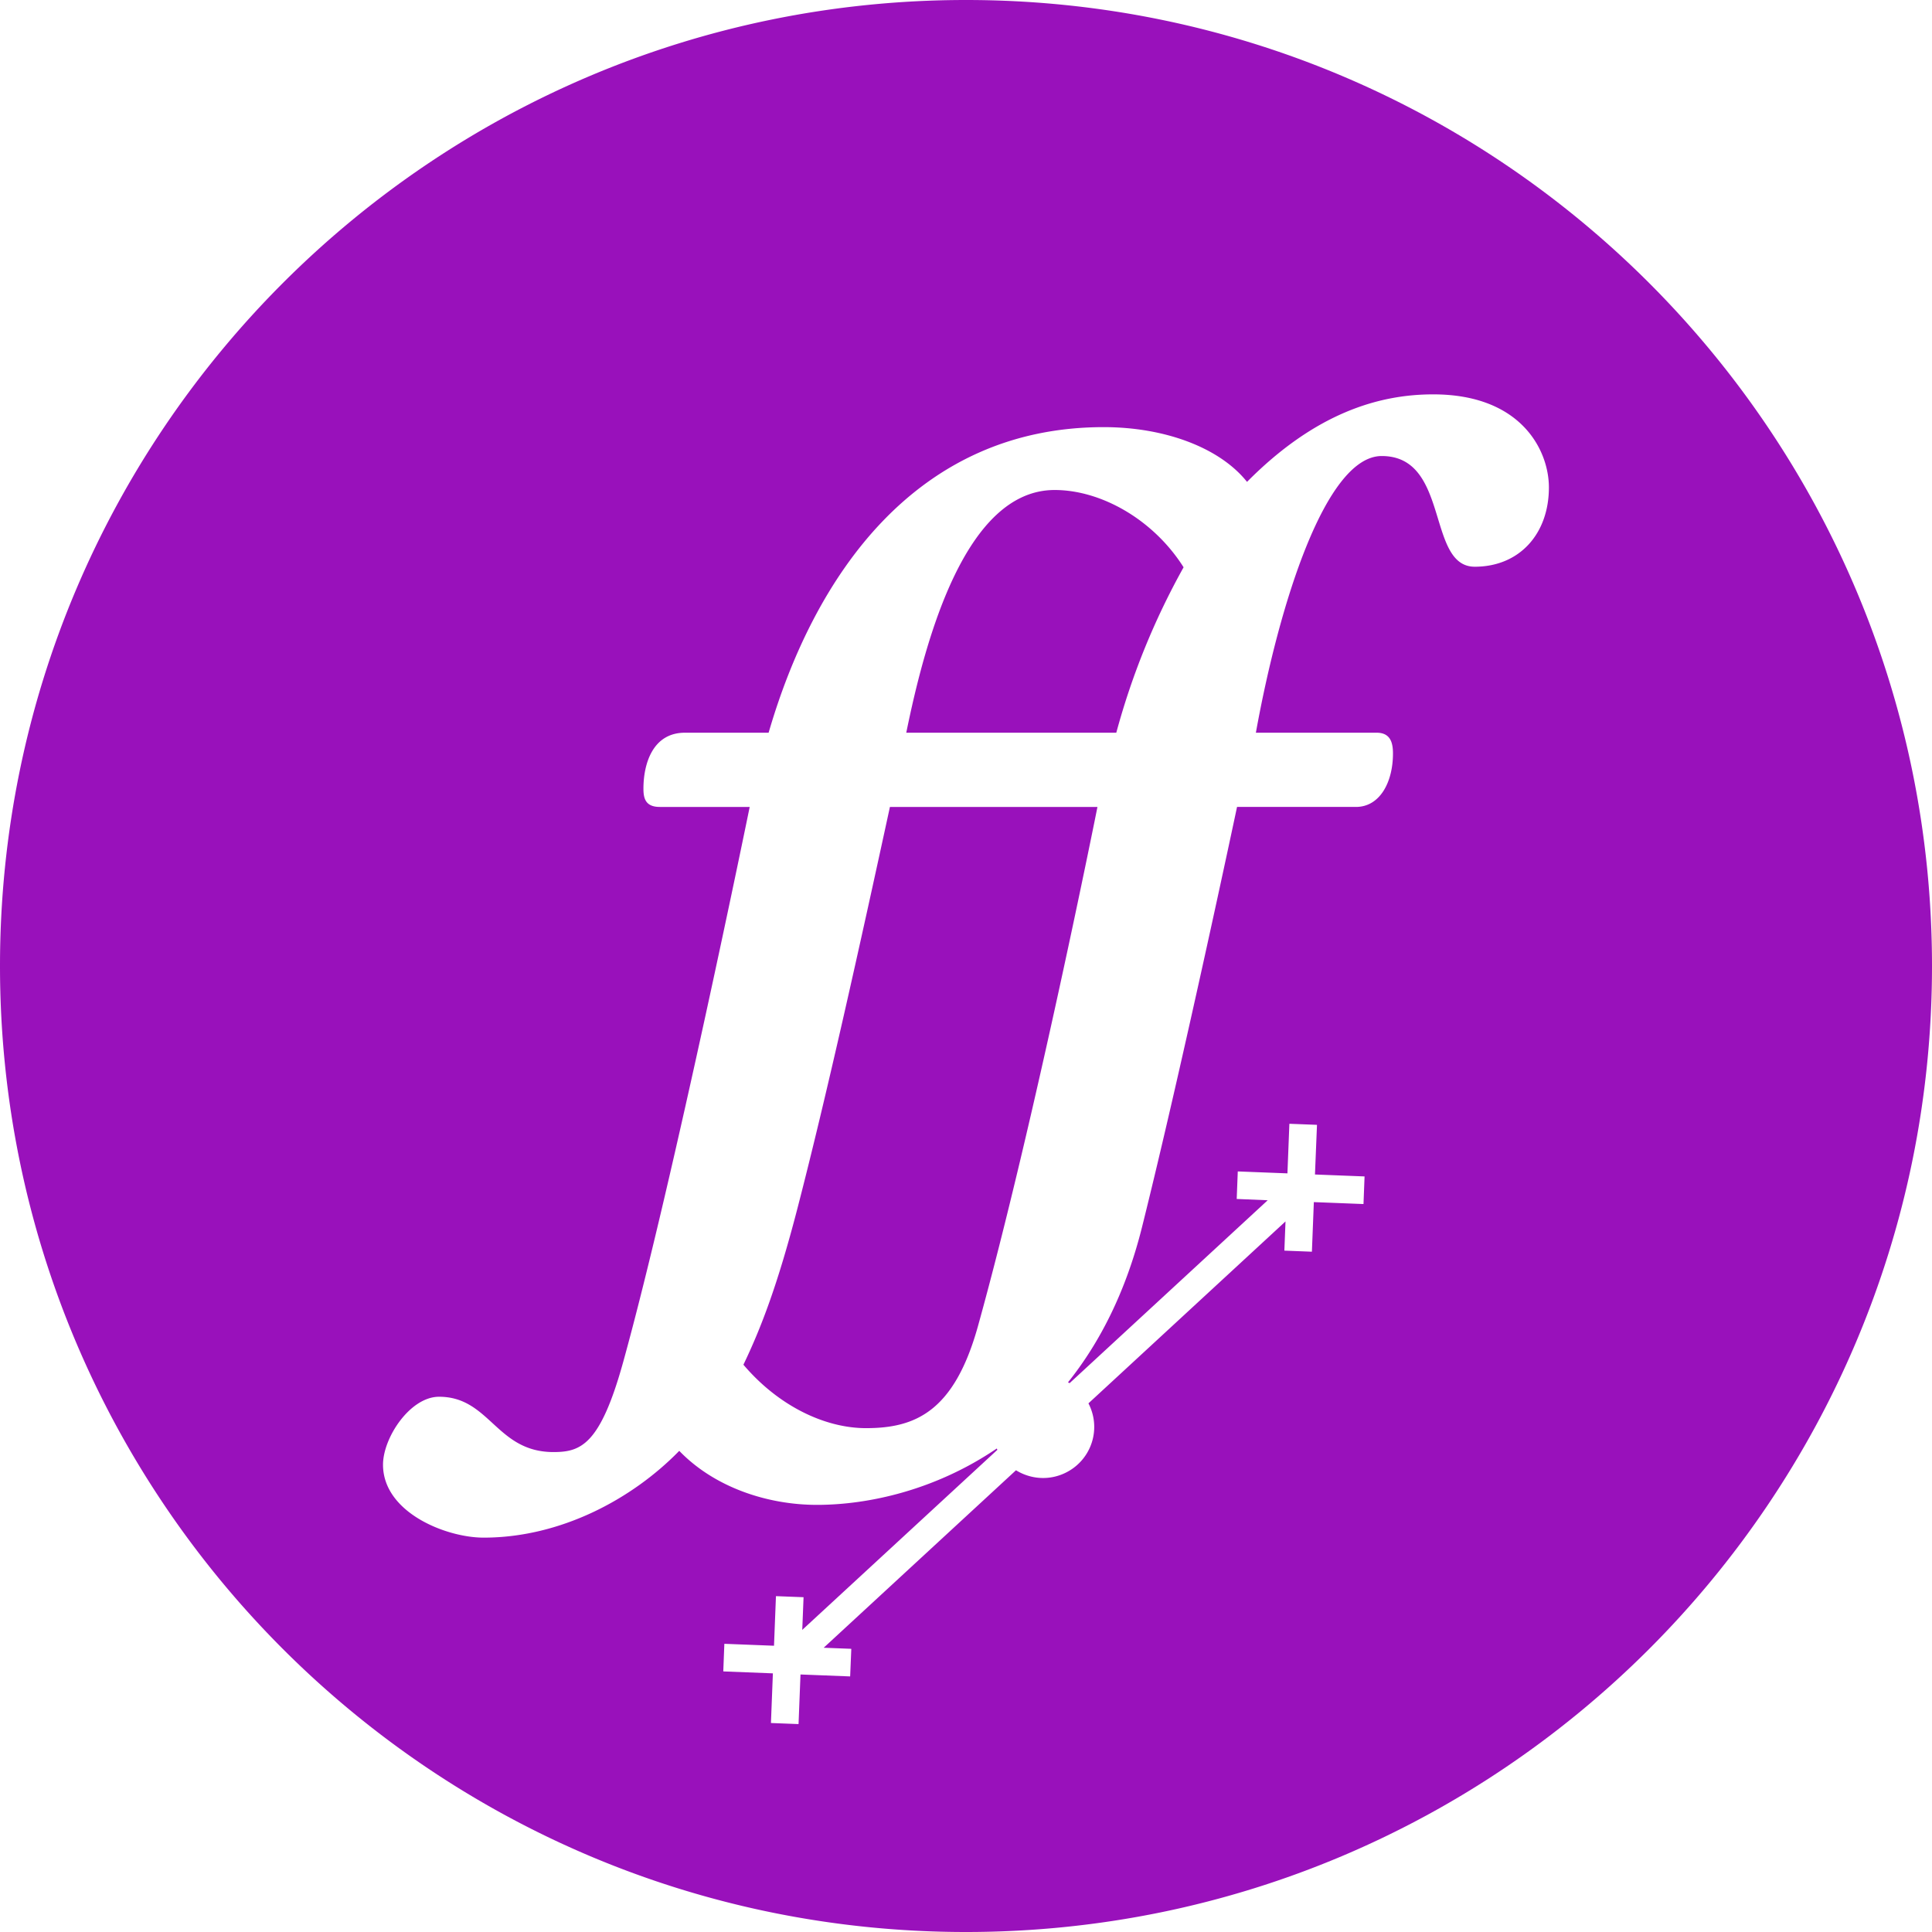 <svg role="img" width="32px" height="32px" viewBox="0 0 24 24" xmlns="http://www.w3.org/2000/svg"><title>FontForge</title><path fill="#91b5a" d="M12 0C5.373 0 0 5.373 0 12s5.373 12 12 12c6.628 0 12-5.373 12-12S18.628 0 12 0Zm6.32 7.04c-.602 0-.305-1.375-1.156-1.375-.696 0-1.274 1.836-1.563 3.437h1.5c.172 0 .203.125.203.258 0 .359-.164.664-.46.664h-1.477s-.679 3.212-1.18 5.218c-.201.806-.527 1.439-.92 1.93l.02.01 2.461-2.272-.383-.016a.003.003 0 0 1-.002 0v-.003l.013-.337c0-.001.001-.002.003-.002l.614.024.024-.614.001-.002h.002l.337.013c.002 0 .003.002.003.003l-.025.614.614.024.002.001v.002l-.013.337a.003.003 0 0 1-.003.003l-.614-.024-.024.613v.002l-.003.001-.332-.013h-.005a.003.003 0 0 1-.002-.001.003.003 0 0 1 0-.002l.014-.36-2.448 2.26a.633.633 0 0 1-.268.854.631.631 0 0 1-.485.044.631.631 0 0 1-.147-.067l-2.389 2.205.34.013c.001 0 .003.002.003.004l-.014.337a.003.003 0 0 1-.003.002l-.614-.024-.024.613a.003.003 0 0 1-.003.003h-.001l-.336-.013a.003.003 0 0 1-.003-.003l.024-.614-.613-.024a.003.003 0 0 1-.003-.003l.013-.337c0-.002.002-.003.003-.003l.614.024.024-.613a.003.003 0 0 1 .001-.002l.002-.001.338.013.002.001v.002l-.016.403 2.424-2.237-.008-.016c-.758.515-1.59.7-2.233.7-.617 0-1.274-.218-1.711-.671-.586.601-1.476 1.078-2.43 1.078-.468 0-1.25-.313-1.25-.906 0-.336.337-.844.696-.844.633 0 .71.687 1.422.687.343 0 .582-.094.867-1.124.625-2.258 1.57-6.89 1.57-6.89H8.196c-.18 0-.203-.11-.203-.227 0-.312.117-.695.515-.695h1.04c.57-1.96 1.835-3.796 4.163-3.796.75 0 1.437.25 1.78.68.844-.852 1.633-1.087 2.313-1.087 1.094 0 1.437.696 1.437 1.156 0 .578-.367.985-.921.985zm-8.415 7.975c-.247.953-.454 1.488-.67 1.938.445.523 1.023.788 1.523.788.61 0 1.094-.203 1.39-1.265.703-2.53 1.485-6.452 1.485-6.452h-2.578c-.375 1.728-.787 3.591-1.15 4.991zm3.196-8.928c-1.101 0-1.601 1.827-1.843 3.015h2.609a9.07 9.07 0 0 1 .836-2.055c-.375-.593-1.024-.96-1.602-.96Z"/></svg>